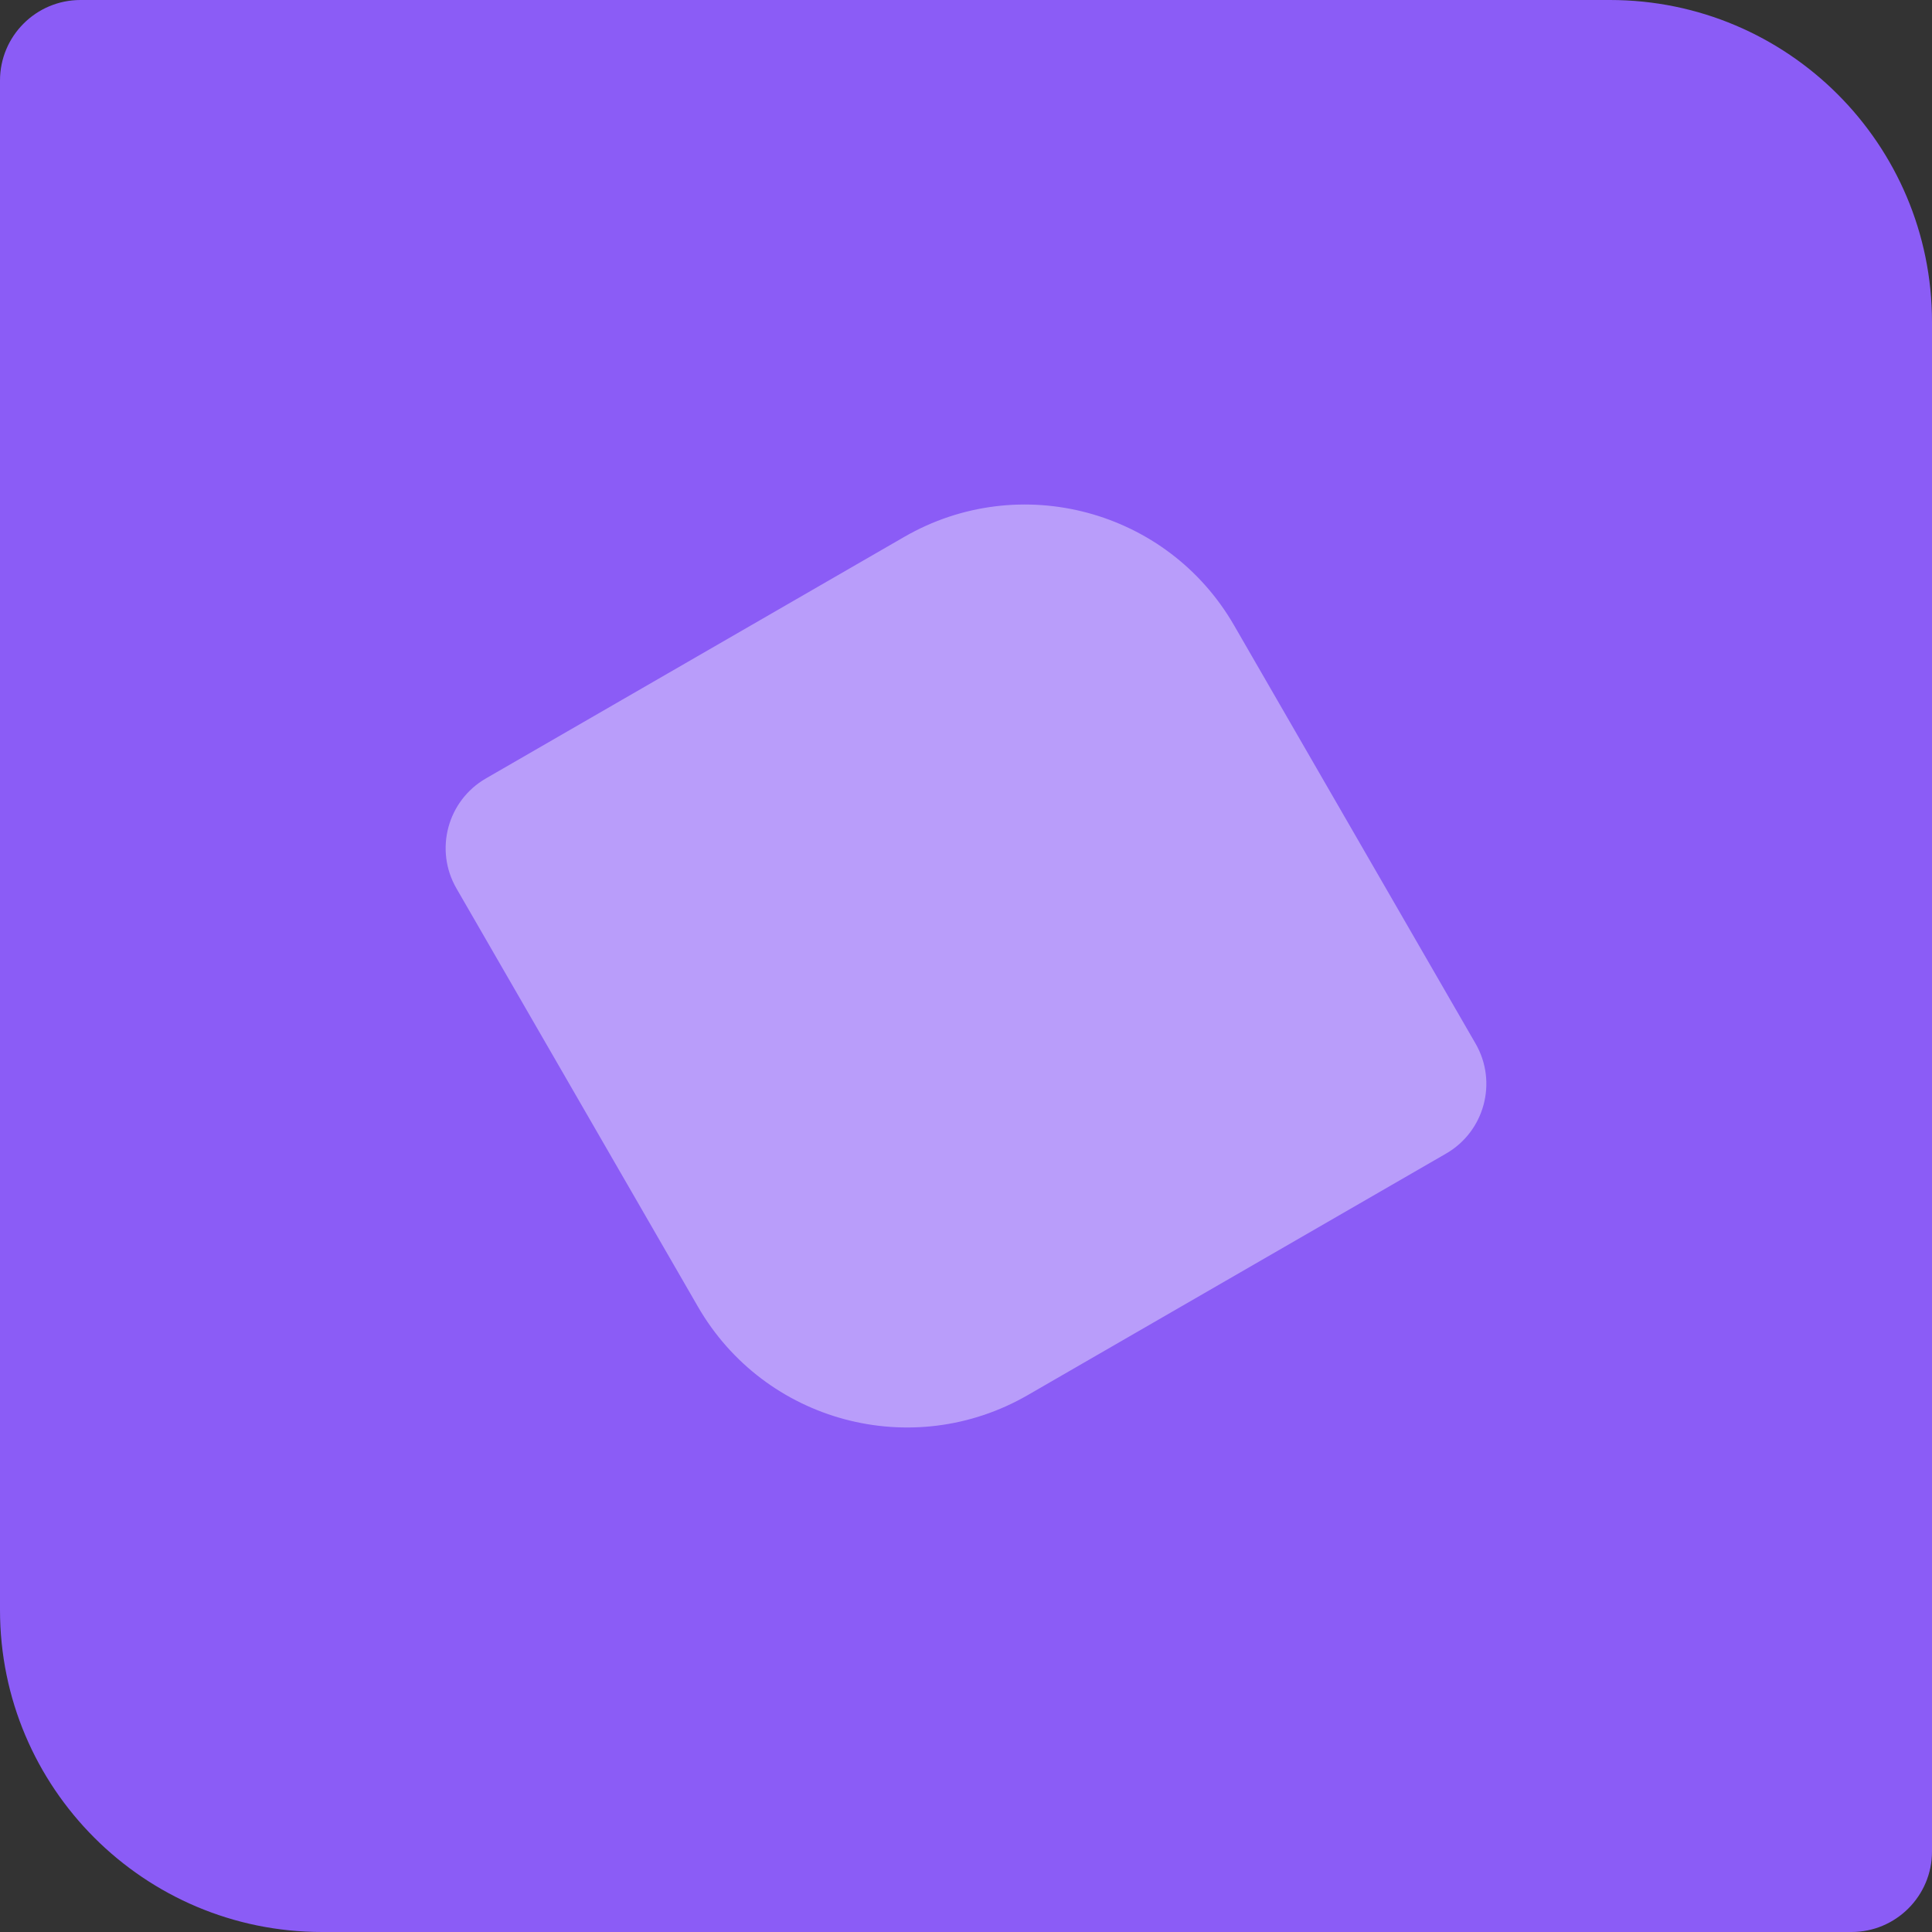 <svg width="24" height="24" viewBox="0 0 24 24" fill="none" xmlns="http://www.w3.org/2000/svg"><rect x="0" y="0" width="24" height="24" fill="#333333" stroke="none"/><path d="M0 1C0 0.448 0.448 0 1 0H20C22.209 0 24 1.791 24 4V23C24 23.552 23.552 24 23 24H4C1.791 24 0 22.209 0 20V1Z" fill="#8B5CF6"/><path opacity=".4" d="M5.67 11.036C5.394 10.558 5.558 9.946 6.036 9.67L11.232 6.67C12.667 5.841 14.502 6.333 15.33 7.768L18.33 12.964C18.606 13.442 18.442 14.054 17.964 14.33L12.768 17.33C11.333 18.159 9.498 17.667 8.67 16.232L5.67 11.036Z" fill="#fff"/></svg>